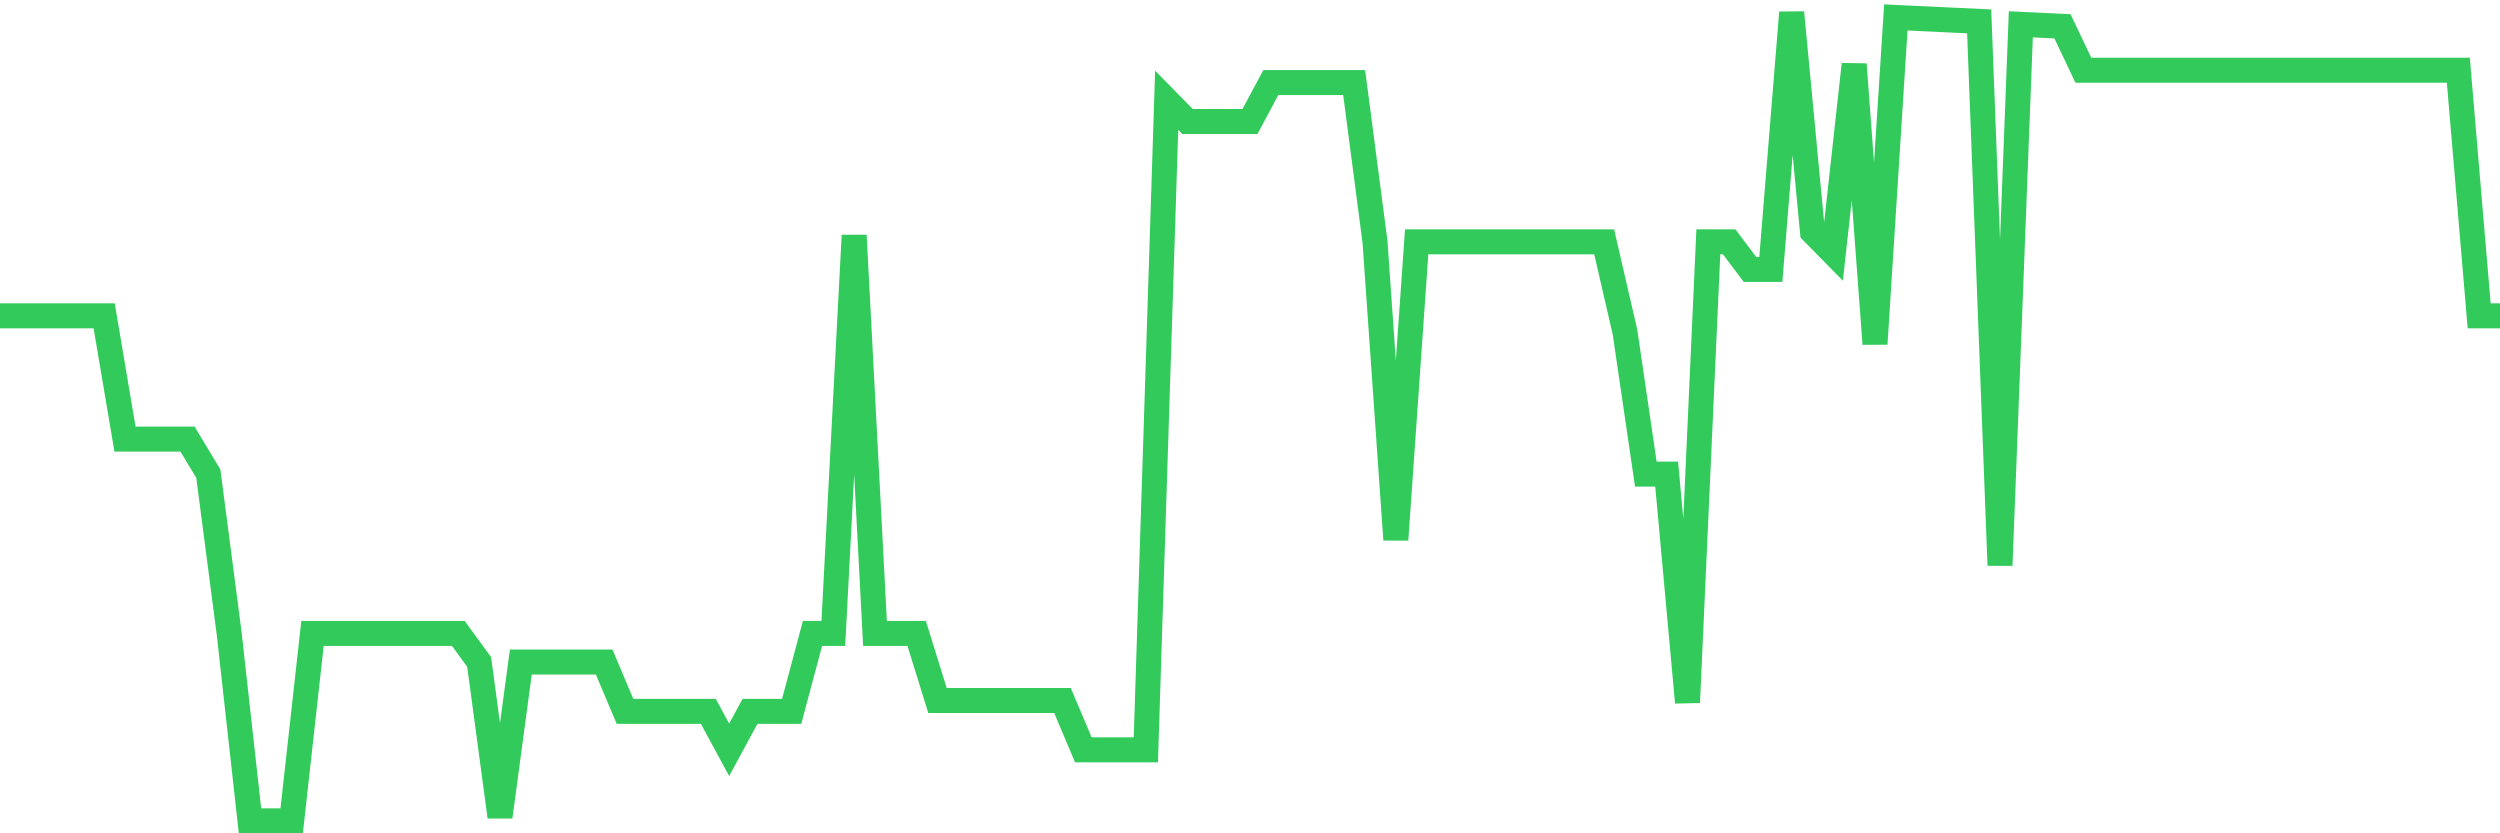 <svg
  xmlns="http://www.w3.org/2000/svg"
  xmlns:xlink="http://www.w3.org/1999/xlink"
  width="120"
  height="40"
  viewBox="0 0 120 40"
  preserveAspectRatio="none"
>
  <polyline
    points="0,15.159 1,15.159 2,15.159 3,15.159 4,15.159 5,15.159 6,21.077 7,21.077 8,21.077 9,21.077 10,22.734 11,30.404 12,39.4 13,39.4 14,39.4 15,30.404 16,30.404 17,30.404 18,30.404 19,30.404 20,30.404 21,30.404 22,30.404 23,31.777 24,39.211 25,31.777 26,31.777 27,31.777 28,31.777 29,31.777 30,34.145 31,34.145 32,34.145 33,34.145 34,34.145 35,35.991 36,34.145 37,34.145 38,34.145 39,30.404 40,30.404 41,11.3 42,30.404 43,30.404 44,30.404 45,33.624 46,33.624 47,33.624 48,33.624 49,33.624 50,33.624 51,33.624 52,35.991 53,35.991 54,35.991 55,35.991 56,4.814 57,5.832 58,5.832 59,5.832 60,5.832 61,3.962 62,3.962 63,3.962 64,3.962 65,3.962 66,11.608 67,25.906 68,11.608 69,11.608 70,11.608 71,11.608 72,11.608 73,11.608 74,11.608 75,11.608 76,11.608 77,11.608 78,15.94 79,22.758 80,22.758 81,33.718 82,11.608 83,11.608 84,12.934 85,12.934 86,0.6 87,11.134 88,12.152 89,3.086 90,16.508 91,0.837 92,0.884 93,0.931 94,0.979 95,1.026 96,27.137 97,1.168 98,1.215 99,1.263 100,3.37 101,3.37 102,3.37 103,3.37 104,3.37 105,3.37 106,3.37 107,3.37 108,3.37 109,3.37 110,3.37 111,3.37 112,3.37 113,3.37 114,3.37 115,3.37 116,3.37 117,3.37 118,3.37 119,15.159 120,15.159"
    fill="none"
    stroke="#32ca5b"
    stroke-width="1.2"
  >
  </polyline>
</svg>